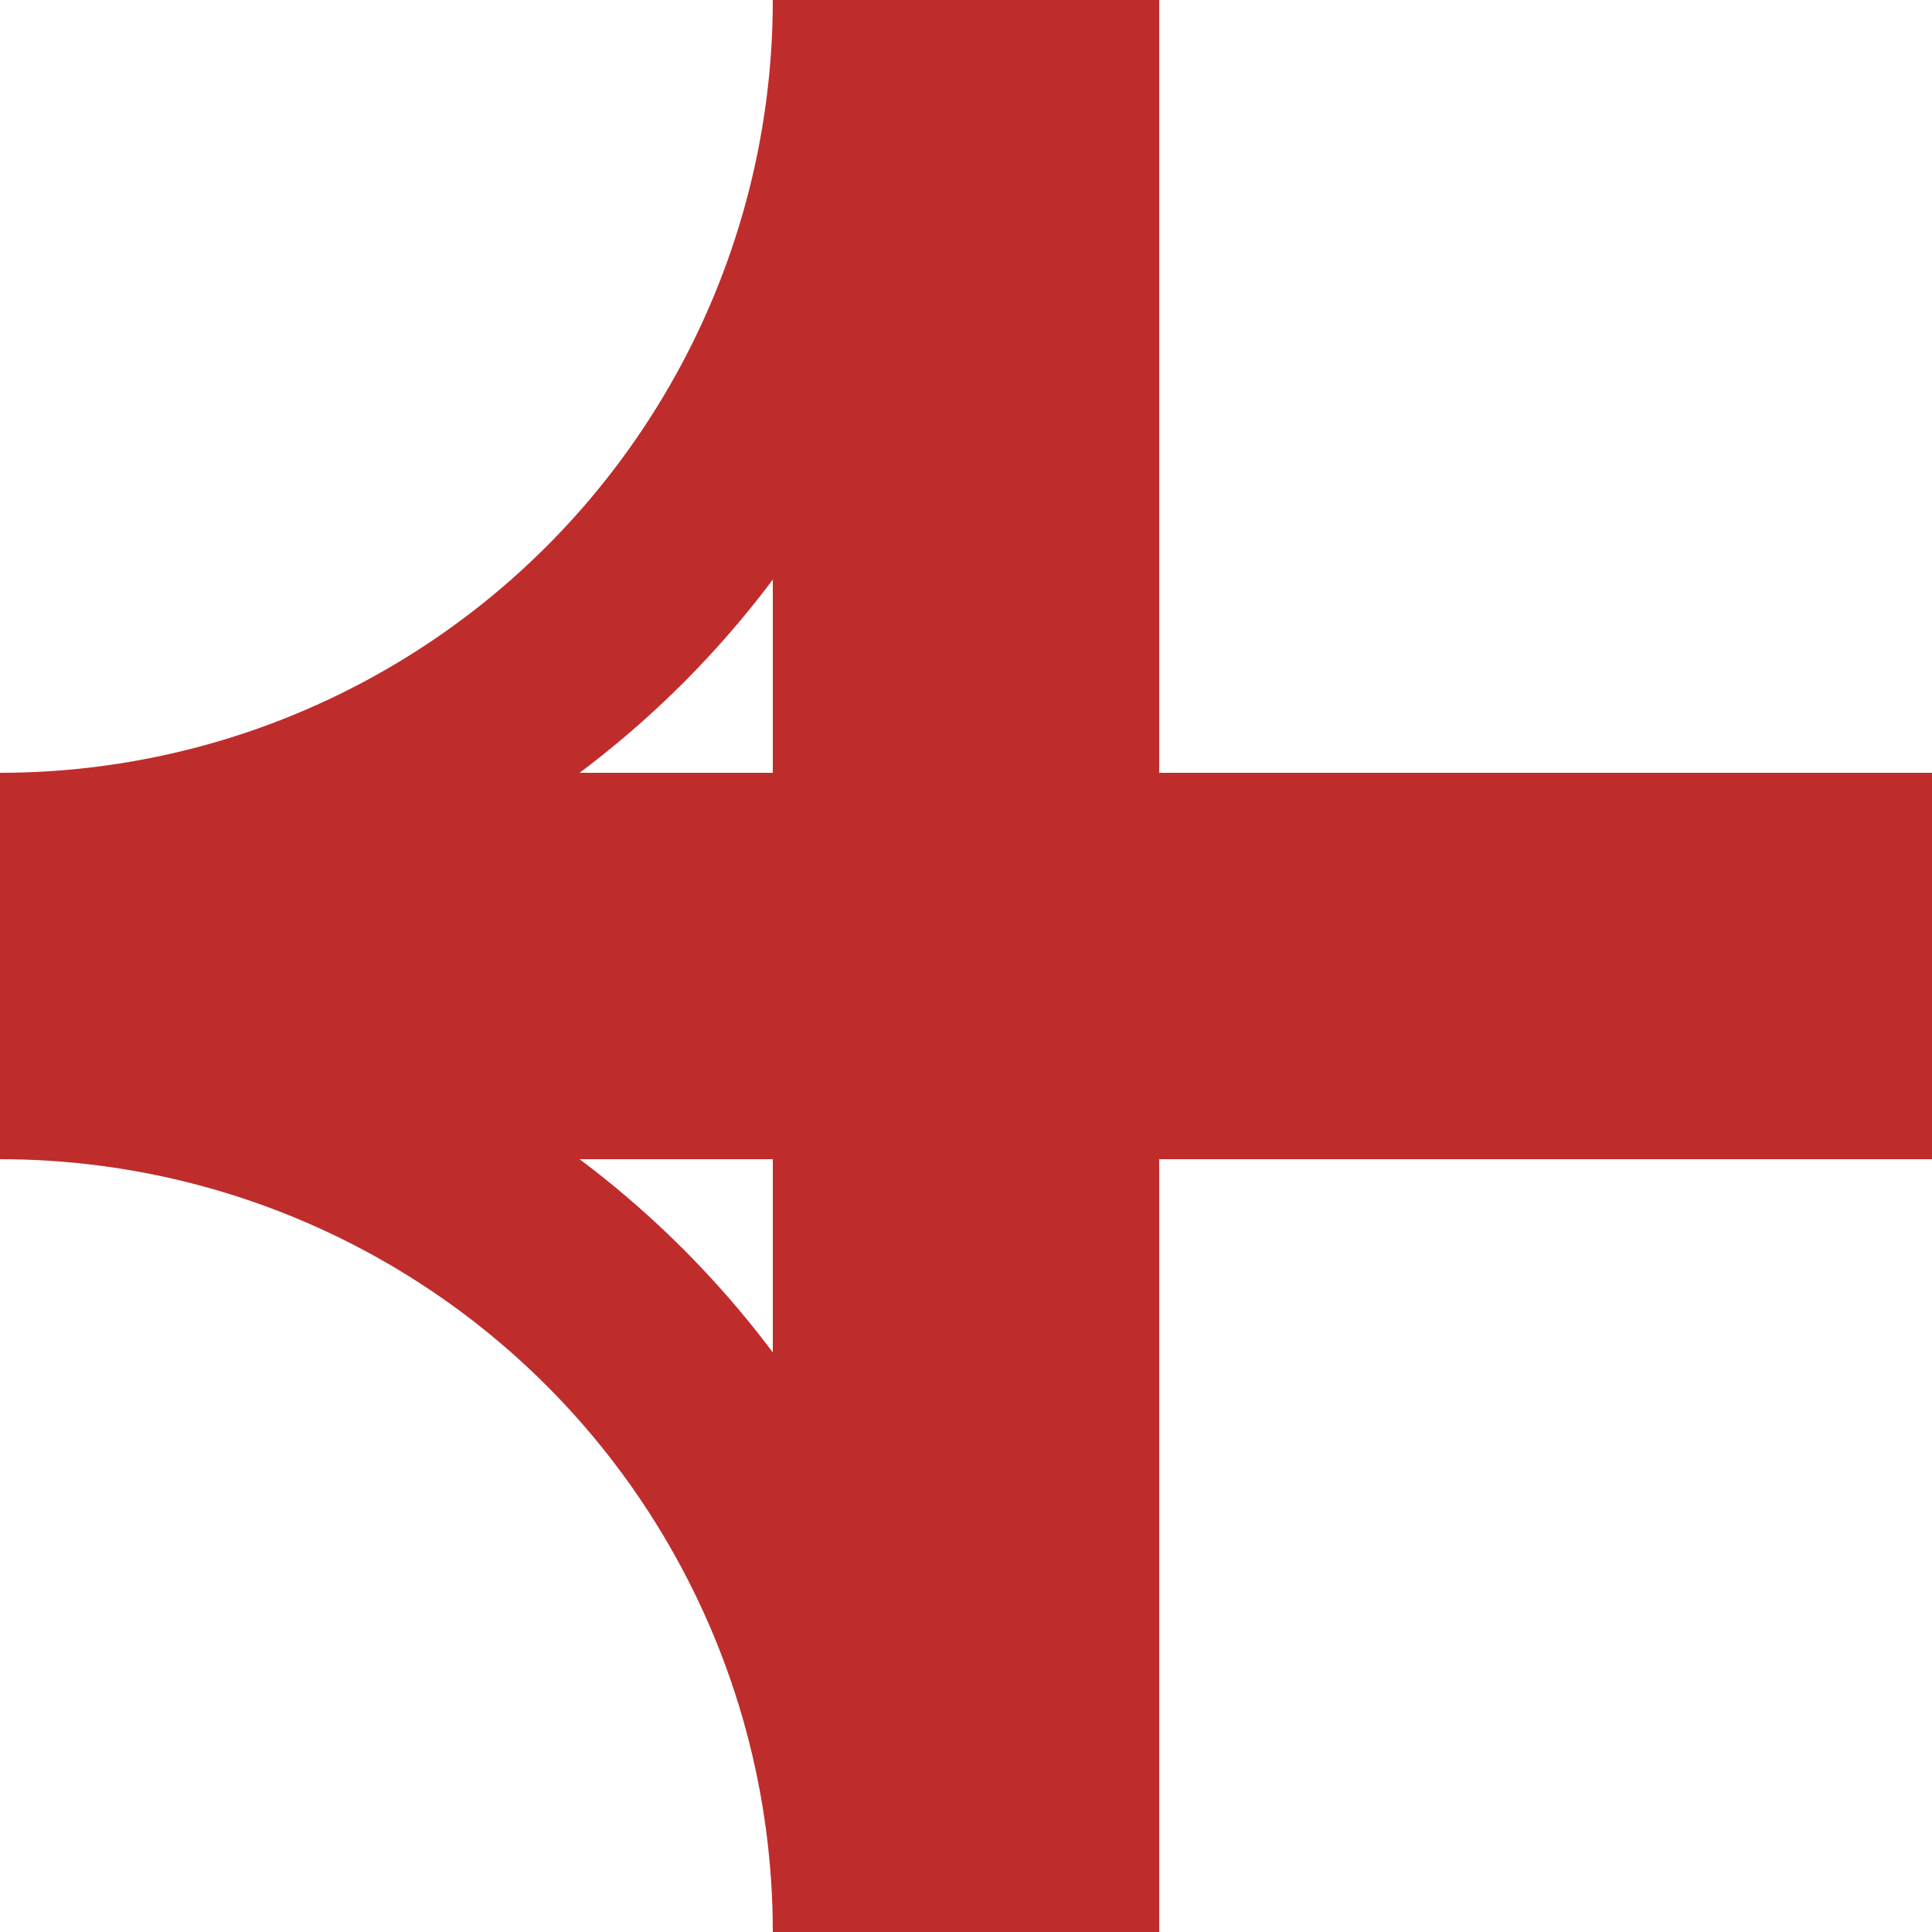 <?xml version="1.0" encoding="UTF-8" standalone="no"?>
<!-- Created by wiebevl for Wikipedia -->
<svg xmlns="http://www.w3.org/2000/svg" width="500" height="500">
 <title>KRZrd</title>
 <g style="fill:#be2d2c; stroke:none;">
  <rect x="0"   y="200" width="500" height="100" />
  <rect x="200" y="0"   width="100" height="500" />
 </g>
 <g style="stroke:#be2d2c; stroke-width:50; fill:none;">
  <circle cx="0" cy="0" r="225" />
  <circle cx="0" cy="500" r="225" />
 </g>
</svg>
